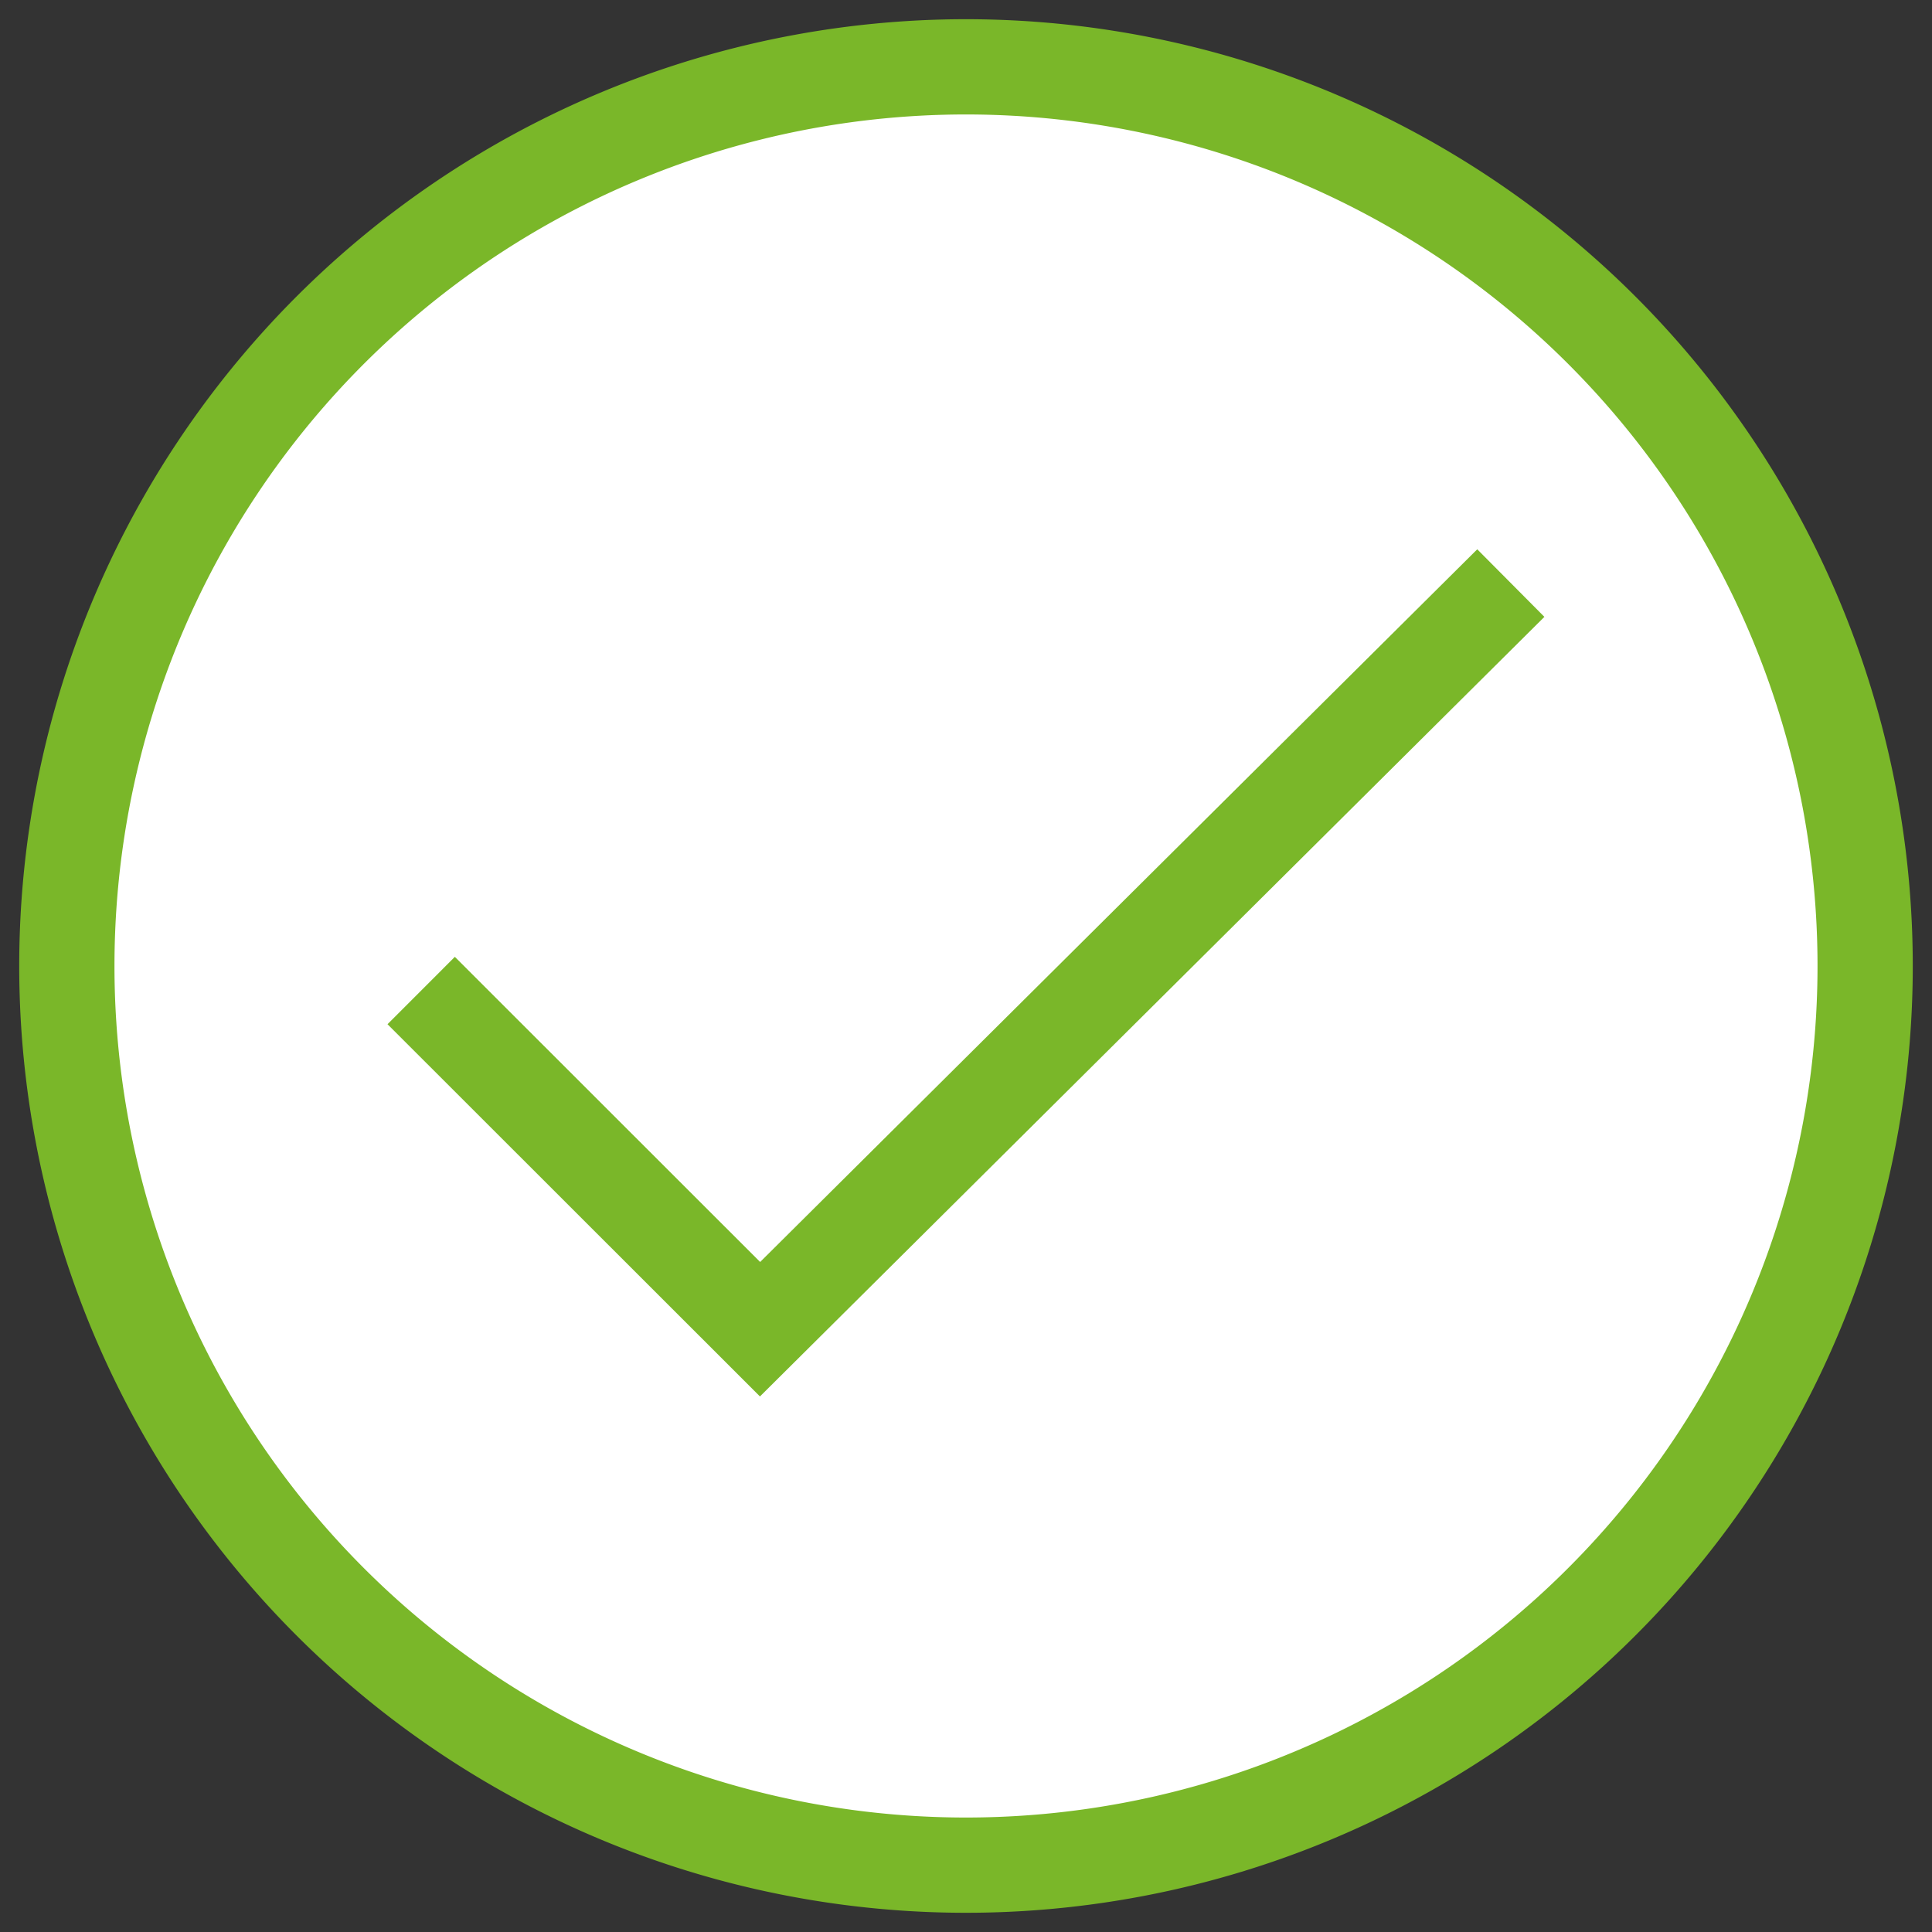 <svg xmlns="http://www.w3.org/2000/svg" id="Layer_1" data-name="Layer 1" viewBox="0 0 100 100"><rect x="0" y="0" width="100" height="100" fill="#333333" stroke="none"/><defs><style>.cls-1{fill:#fff;}.cls-2{fill:none;stroke:#7ab729;stroke-width:4.93px;}</style></defs><path class="cls-1" d="M50,96.54A46.54,46.54,0,1,0,3.46,50,46.54,46.54,0,0,0,50,96.54"></path><path class="cls-2" d="M50,96.54A46.54,46.54,0,1,0,3.46,50,46.54,46.54,0,0,0,50,96.54Z"></path><polyline class="cls-2" points="21.8 51.27 39.34 68.8 78.2 30.18"></polyline></svg>